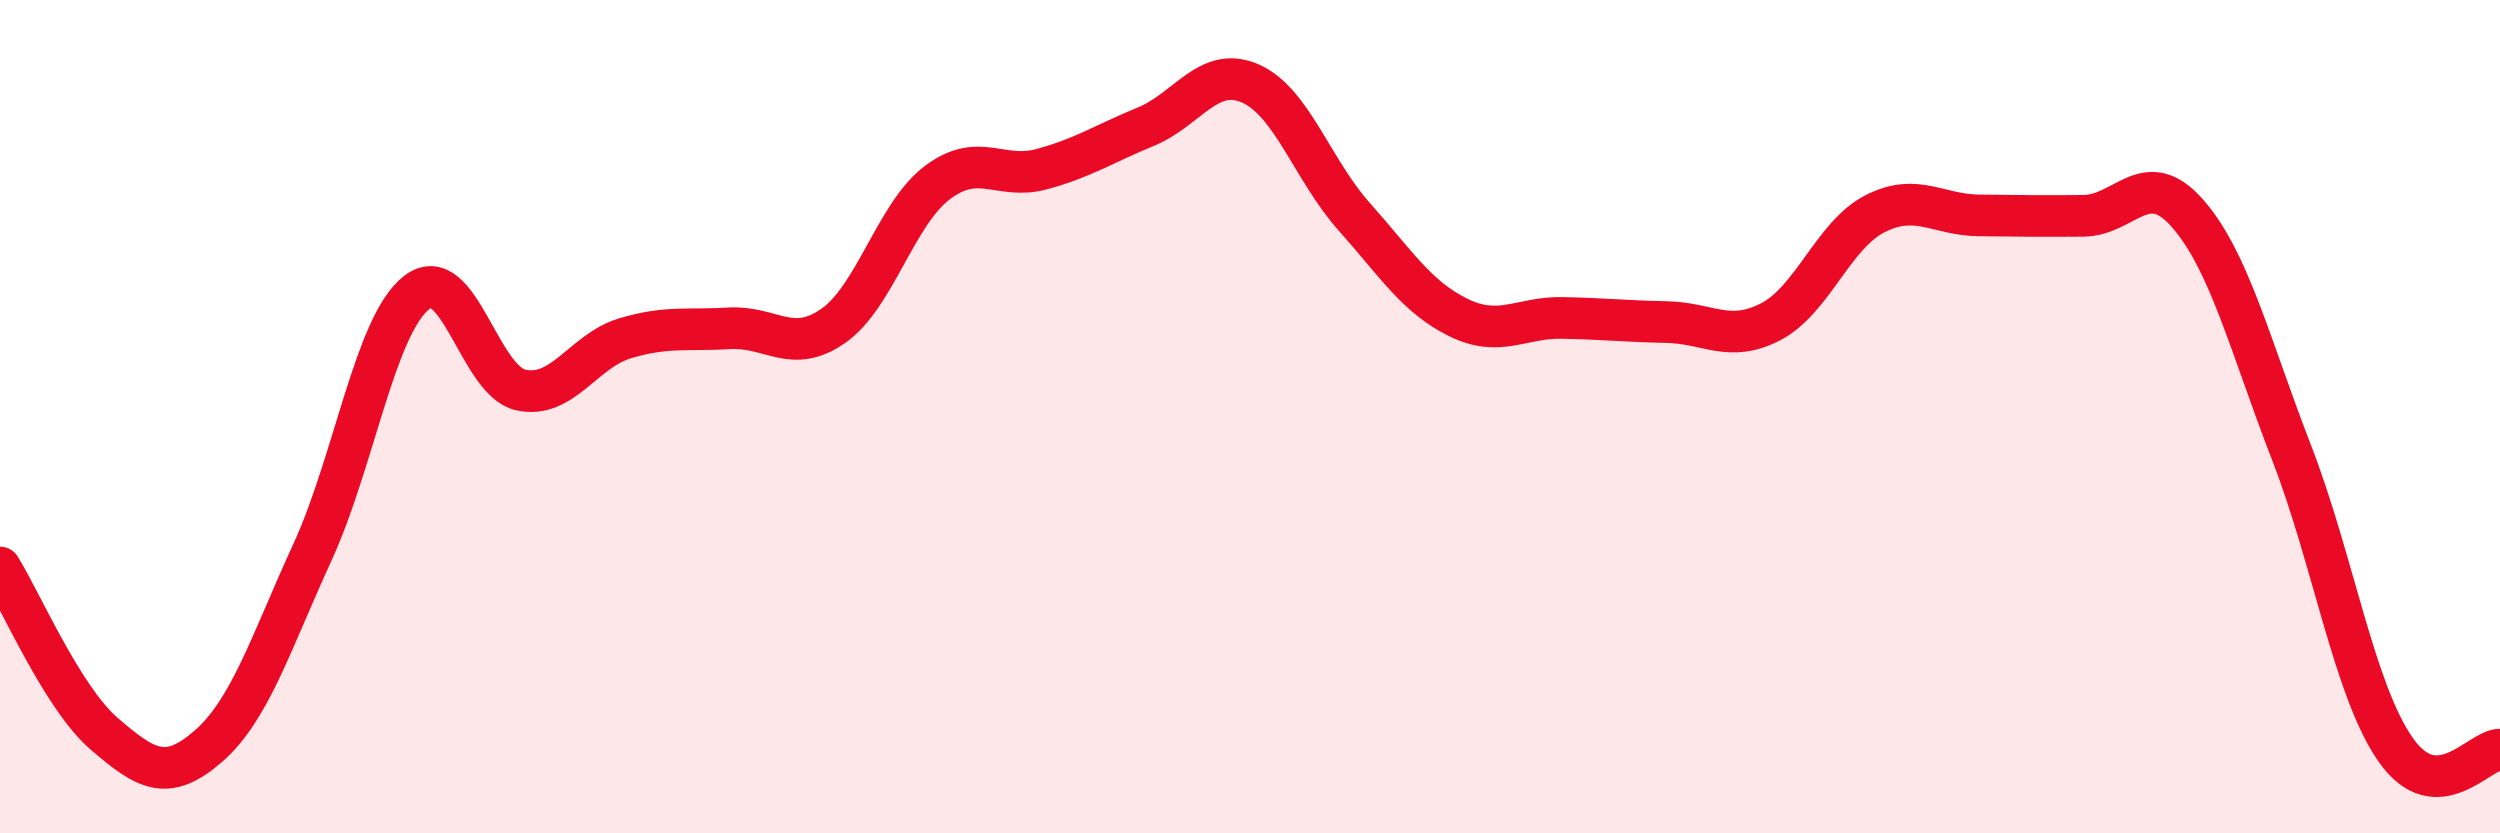 
    <svg width="60" height="20" viewBox="0 0 60 20" xmlns="http://www.w3.org/2000/svg">
      <path
        d="M 0,13.62 C 0.5,14.42 1.5,16.75 2.5,17.61 C 3.5,18.47 4,18.78 5,17.91 C 6,17.04 6.5,15.43 7.5,13.25 C 8.5,11.07 9,7.8 10,7.02 C 11,6.24 11.5,9.14 12.5,9.36 C 13.5,9.58 14,8.42 15,8.12 C 16,7.82 16.5,7.94 17.5,7.88 C 18.5,7.82 19,8.52 20,7.82 C 21,7.12 21.5,5.13 22.5,4.38 C 23.5,3.63 24,4.33 25,4.06 C 26,3.79 26.5,3.45 27.5,3.04 C 28.5,2.63 29,1.57 30,2 C 31,2.43 31.5,4.08 32.5,5.2 C 33.5,6.32 34,7.13 35,7.62 C 36,8.11 36.5,7.61 37.5,7.63 C 38.5,7.65 39,7.71 40,7.73 C 41,7.75 41.5,8.24 42.5,7.72 C 43.5,7.2 44,5.64 45,5.13 C 46,4.62 46.5,5.16 47.5,5.17 C 48.5,5.18 49,5.19 50,5.18 C 51,5.17 51.5,3.98 52.5,5.12 C 53.5,6.26 54,8.29 55,10.87 C 56,13.45 56.5,16.58 57.5,18 C 58.5,19.42 59.5,17.99 60,17.99L60 20L0 20Z"
        fill="#EB0A25"
        opacity="0.1"
        stroke-linecap="round"
        stroke-linejoin="round"
      />
      <path
        d="M 0,13.62 C 0.5,14.42 1.5,16.75 2.5,17.61 C 3.5,18.47 4,18.78 5,17.91 C 6,17.04 6.5,15.43 7.5,13.25 C 8.5,11.07 9,7.8 10,7.02 C 11,6.24 11.5,9.14 12.5,9.36 C 13.5,9.58 14,8.42 15,8.12 C 16,7.82 16.5,7.94 17.5,7.88 C 18.5,7.82 19,8.52 20,7.82 C 21,7.12 21.5,5.13 22.5,4.38 C 23.5,3.63 24,4.33 25,4.06 C 26,3.79 26.5,3.45 27.5,3.04 C 28.5,2.63 29,1.57 30,2 C 31,2.43 31.5,4.08 32.5,5.2 C 33.5,6.32 34,7.13 35,7.62 C 36,8.11 36.5,7.61 37.5,7.63 C 38.5,7.65 39,7.71 40,7.73 C 41,7.75 41.5,8.24 42.5,7.72 C 43.5,7.2 44,5.64 45,5.13 C 46,4.62 46.5,5.16 47.5,5.17 C 48.5,5.18 49,5.19 50,5.18 C 51,5.17 51.5,3.98 52.5,5.12 C 53.5,6.26 54,8.29 55,10.87 C 56,13.45 56.5,16.58 57.5,18 C 58.5,19.42 59.5,17.99 60,17.99"
        stroke="#EB0A25"
        stroke-width="1"
        fill="none"
        stroke-linecap="round"
        stroke-linejoin="round"
      />
    </svg>
  
